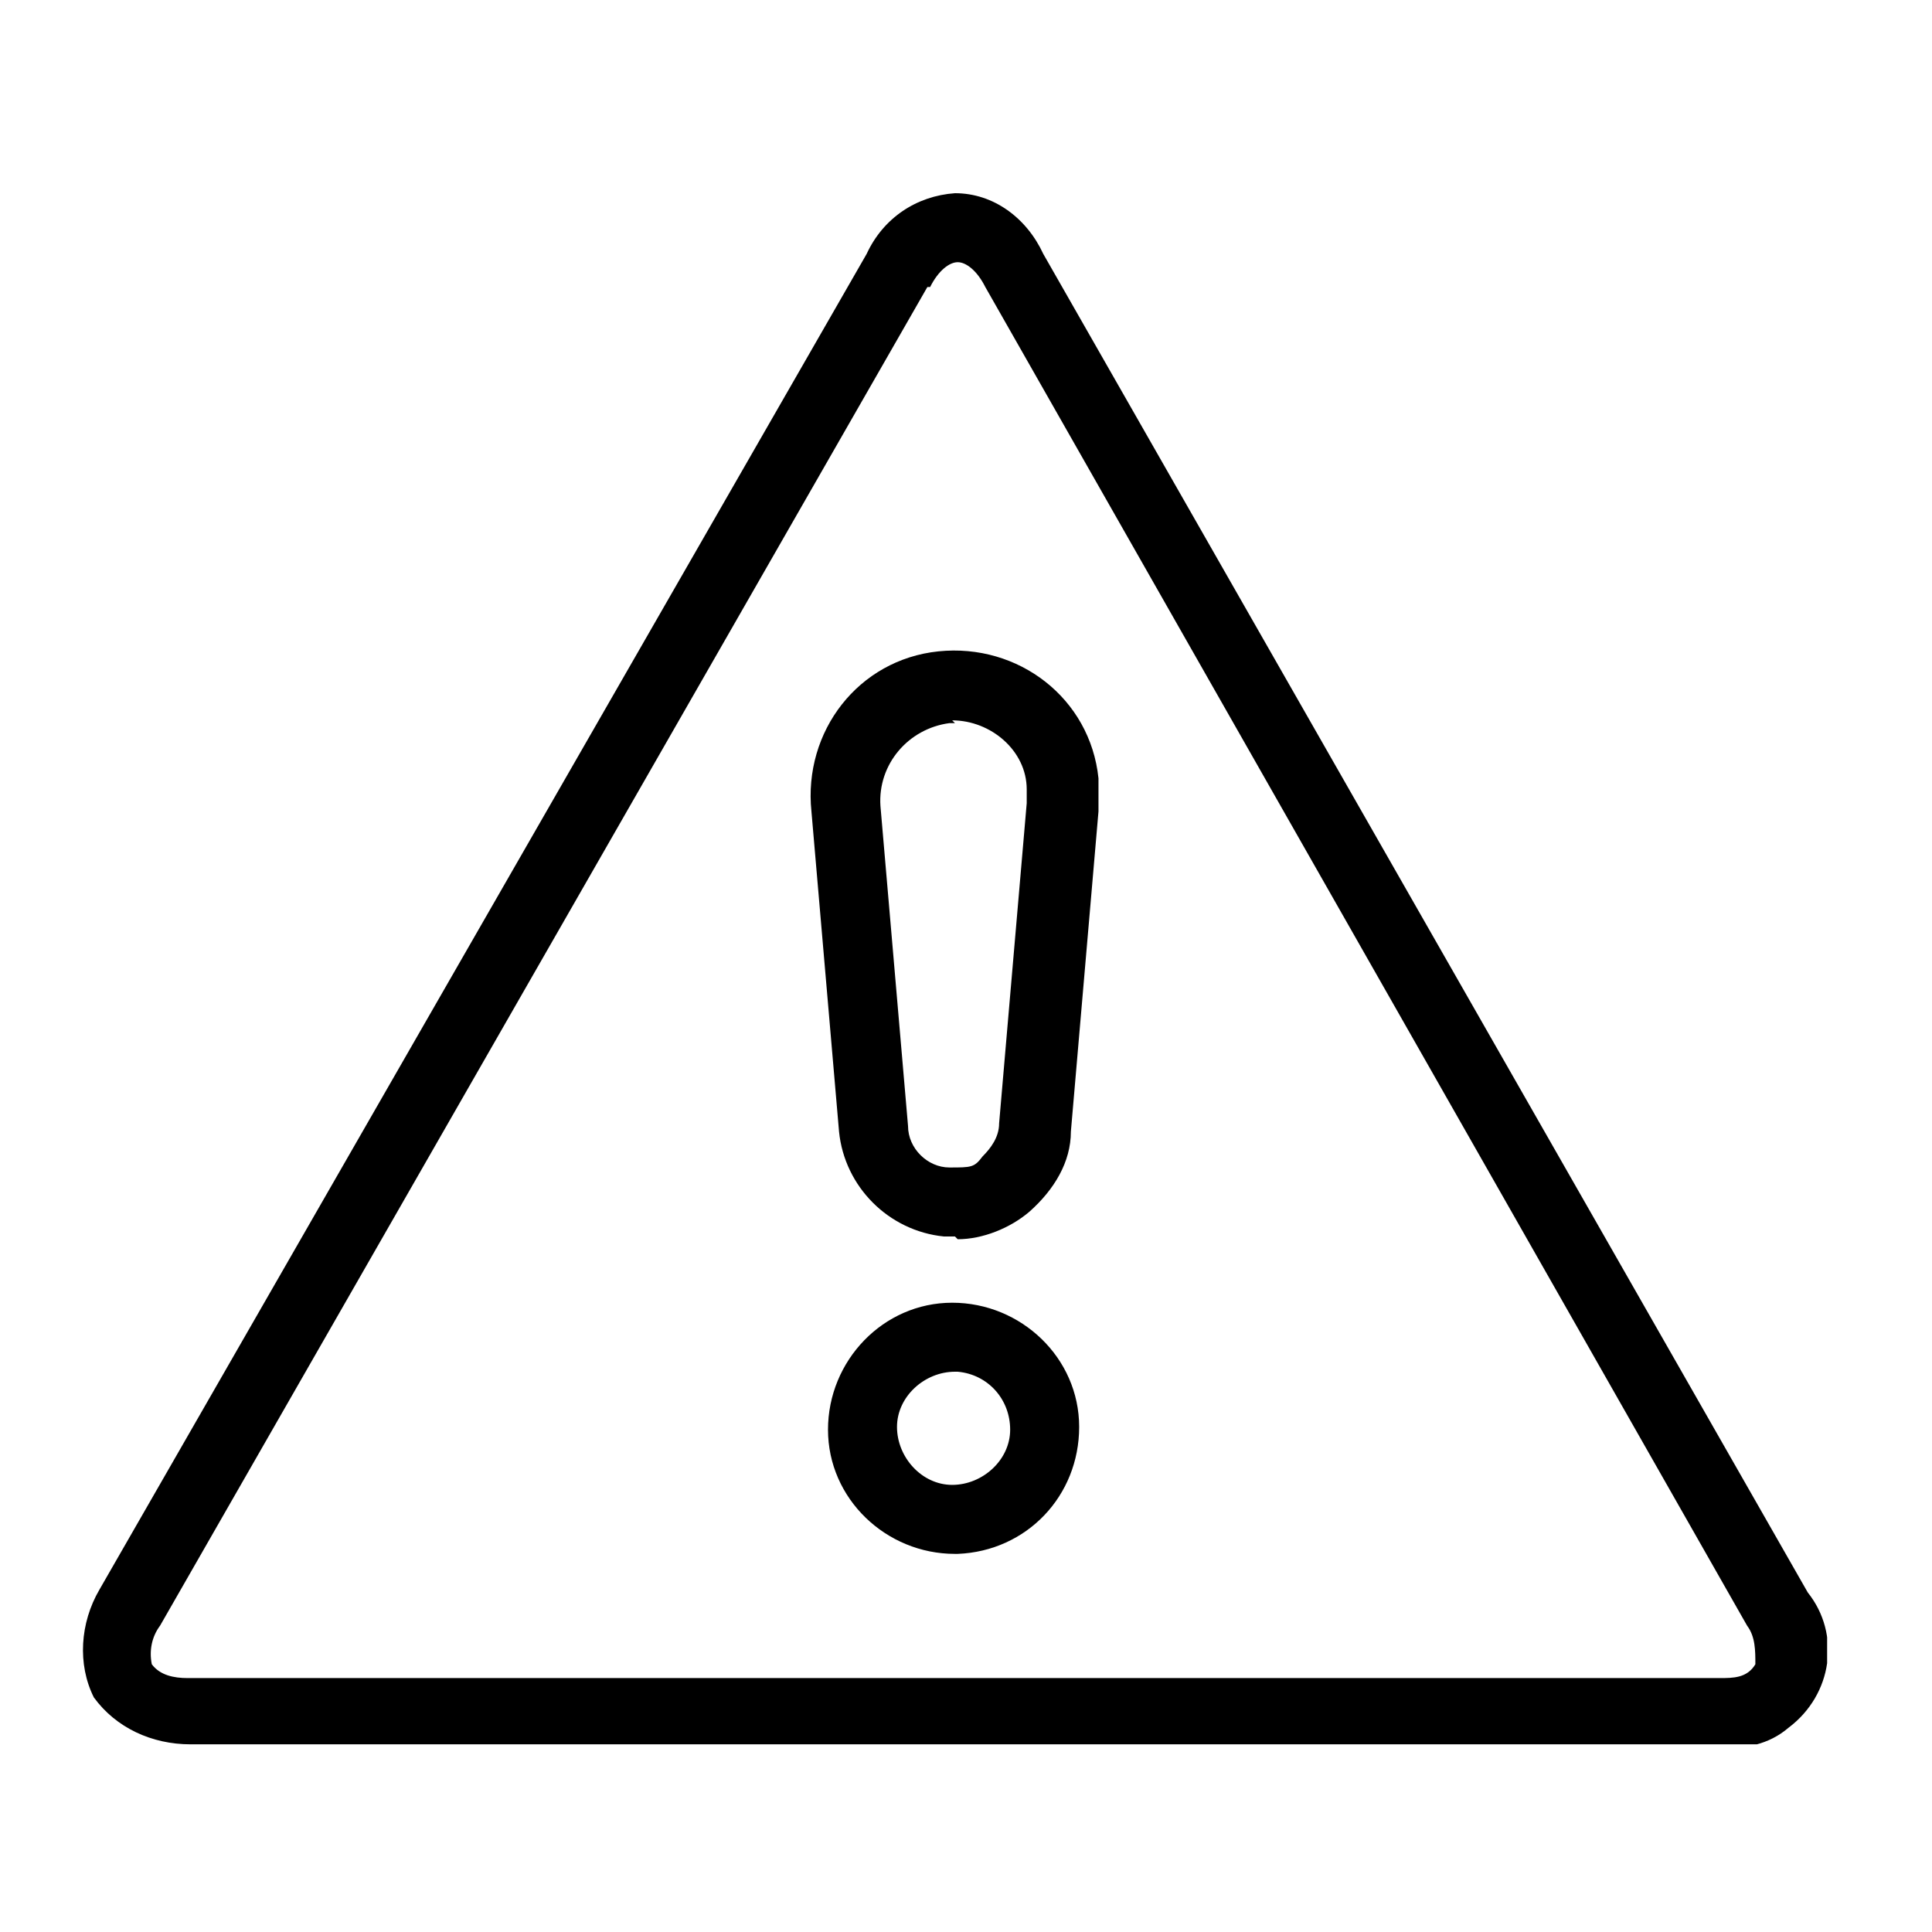 <?xml version="1.0" encoding="UTF-8"?>
<svg id="Layer_1" data-name="Layer 1" xmlns="http://www.w3.org/2000/svg" width="70" height="70" xmlns:xlink="http://www.w3.org/1999/xlink" version="1.1" viewBox="0 0 70 70">
  <defs>
    <style>
      .cls-1 {
        clip-path: url(#clippath);
      }

      .cls-2 {
        fill: none;
      }

      .cls-2, .cls-3 {
        stroke-width: 0px;
      }

      .cls-3 {
        fill: #000;
      }
    </style>
    <clipPath id="clippath">
      <rect class="cls-2" x="3" y="7" width="63.2" height="56.2"/>
    </clipPath>
  </defs>
  <g id="alert">
    <g id="Group_56" data-name="Group 56">
      <g class="cls-1">
        <g id="Group_55" data-name="Group 55">
          <path id="Path_99" data-name="Path 99" class="cls-3" d="M34.6,44.8h-.4c-2-.2-3.6-1.8-3.8-3.8l-1-11.6c-.3-2.9,1.7-5.5,4.6-5.8s5.5,1.7,5.8,4.6v1.2l-1,11.6c0,1.1-.6,2.1-1.5,2.9-.7.6-1.7,1-2.6,1M34.6,26.2h-.2c-1.5.2-2.6,1.5-2.5,3l1,11.6c0,.8.7,1.5,1.5,1.5s.9,0,1.2-.4c.3-.3.6-.7.6-1.2l1-11.6v-.5c0-1.4-1.3-2.5-2.7-2.5"/>
          <path id="Path_100" data-name="Path 100" class="cls-3" d="M34.6,56.3c-2.5,0-4.6-2-4.6-4.5s2-4.6,4.5-4.6,4.6,2,4.6,4.5h0c0,2.5-1.9,4.5-4.4,4.6h0M34.6,49.7c-1.1,0-2.1.9-2.1,2s.9,2.1,2,2.1,2.1-.9,2.1-2h0c0-1.1-.8-2-1.9-2.1h0"/>
          <path id="Path_101" data-name="Path 101" class="cls-3" d="M62.4,63.2H6.9c-1.4,0-2.7-.6-3.5-1.7-.6-1.2-.5-2.7.2-3.9L31.4,9.2c.6-1.3,1.8-2.1,3.2-2.2,1.4,0,2.6.9,3.2,2.2l27.7,48.5c1.2,1.5.9,3.7-.7,4.9-.7.6-1.6.8-2.6.7M33.6,10.4L5.8,58.9c-.3.4-.4.9-.3,1.4.3.4.8.5,1.3.5h55.5c.5,0,1,0,1.3-.5,0-.5,0-1-.3-1.4L35.7,10.4c-.3-.6-.7-.9-1-.9s-.7.3-1,.9"/>
        </g>
      </g>
    </g>
  </g>
</svg>